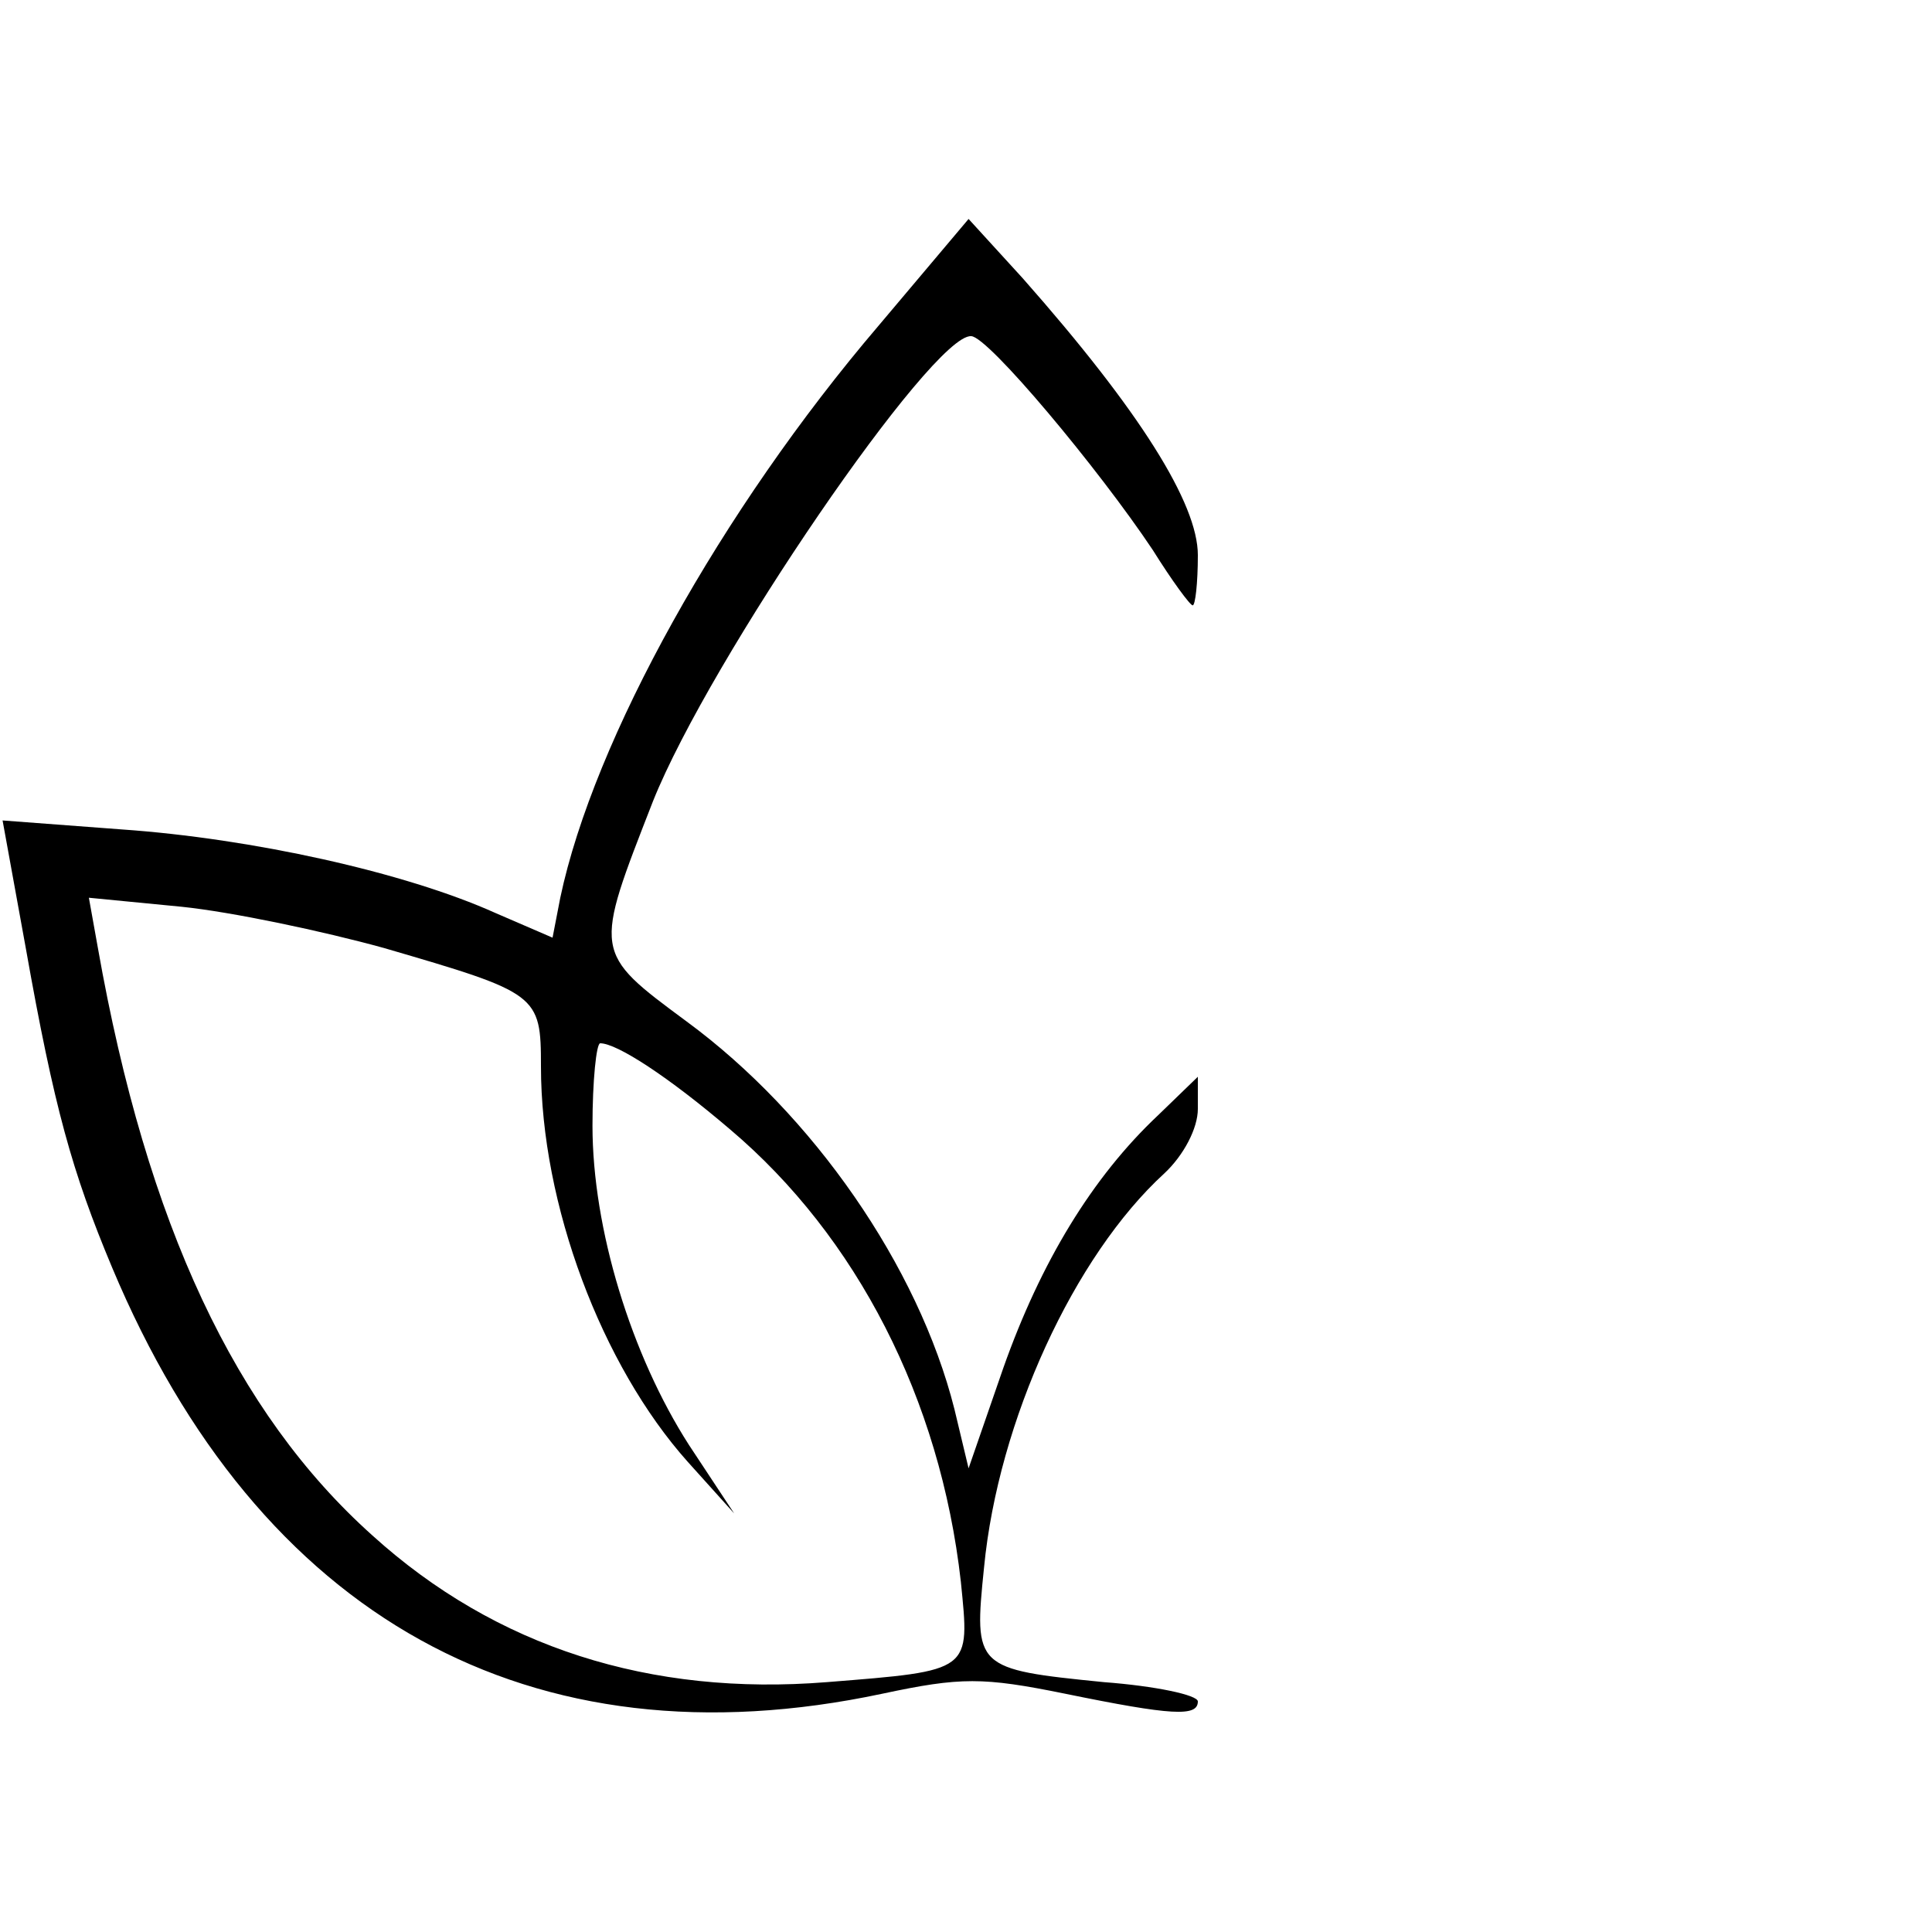 <?xml version="1.0" standalone="no"?>
<!DOCTYPE svg PUBLIC "-//W3C//DTD SVG 20010904//EN"
 "http://www.w3.org/TR/2001/REC-SVG-20010904/DTD/svg10.dtd">
<svg version="1.0" xmlns="http://www.w3.org/2000/svg"
 width="150pt" height="150pt" viewBox="0 0 150 150"
 preserveAspectRatio="xMidYMid meet">
<g transform="translate(0,150) scale(0.1,-0.1)"
fill="#000000" stroke="none">
<path d="M682 1247 c-122 -143 -221 -321 -247 -444 l-6 -31 -44 19 c-71 32
-190 58 -290 65 l-93 7 18 -99 c22 -124 36 -174 67 -248 114 -272 325 -389
598 -331 61 13 78 13 142 0 83 -17 103 -18 103 -6 0 5 -33 12 -73 15 -100 10
-101 11 -93 89 11 114 70 242 140 306 15 14 26 35 26 50 l0 25 -31 -30 c-51
-48 -91 -114 -120 -196 l-27 -78 -11 46 c-28 111 -110 229 -208 301 -73 54
-72 53 -26 171 44 110 217 363 247 361 13 0 99 -103 141 -166 15 -24 29 -43
31 -43 2 0 4 17 4 39 0 40 -45 112 -136 215 l-42 46 -70 -83z m-384 -483 c120
-35 122 -36 122 -92 0 -107 47 -232 114 -307 l36 -40 -35 53 c-45 70 -75 168
-75 248 0 35 3 64 6 64 13 0 53 -26 101 -67 98 -83 163 -209 179 -351 7 -70 9
-69 -104 -78 -137 -11 -257 27 -353 114 -106 95 -175 241 -213 456 l-7 39 72
-7 c39 -4 110 -19 157 -32z"/>
</g>
</svg>
